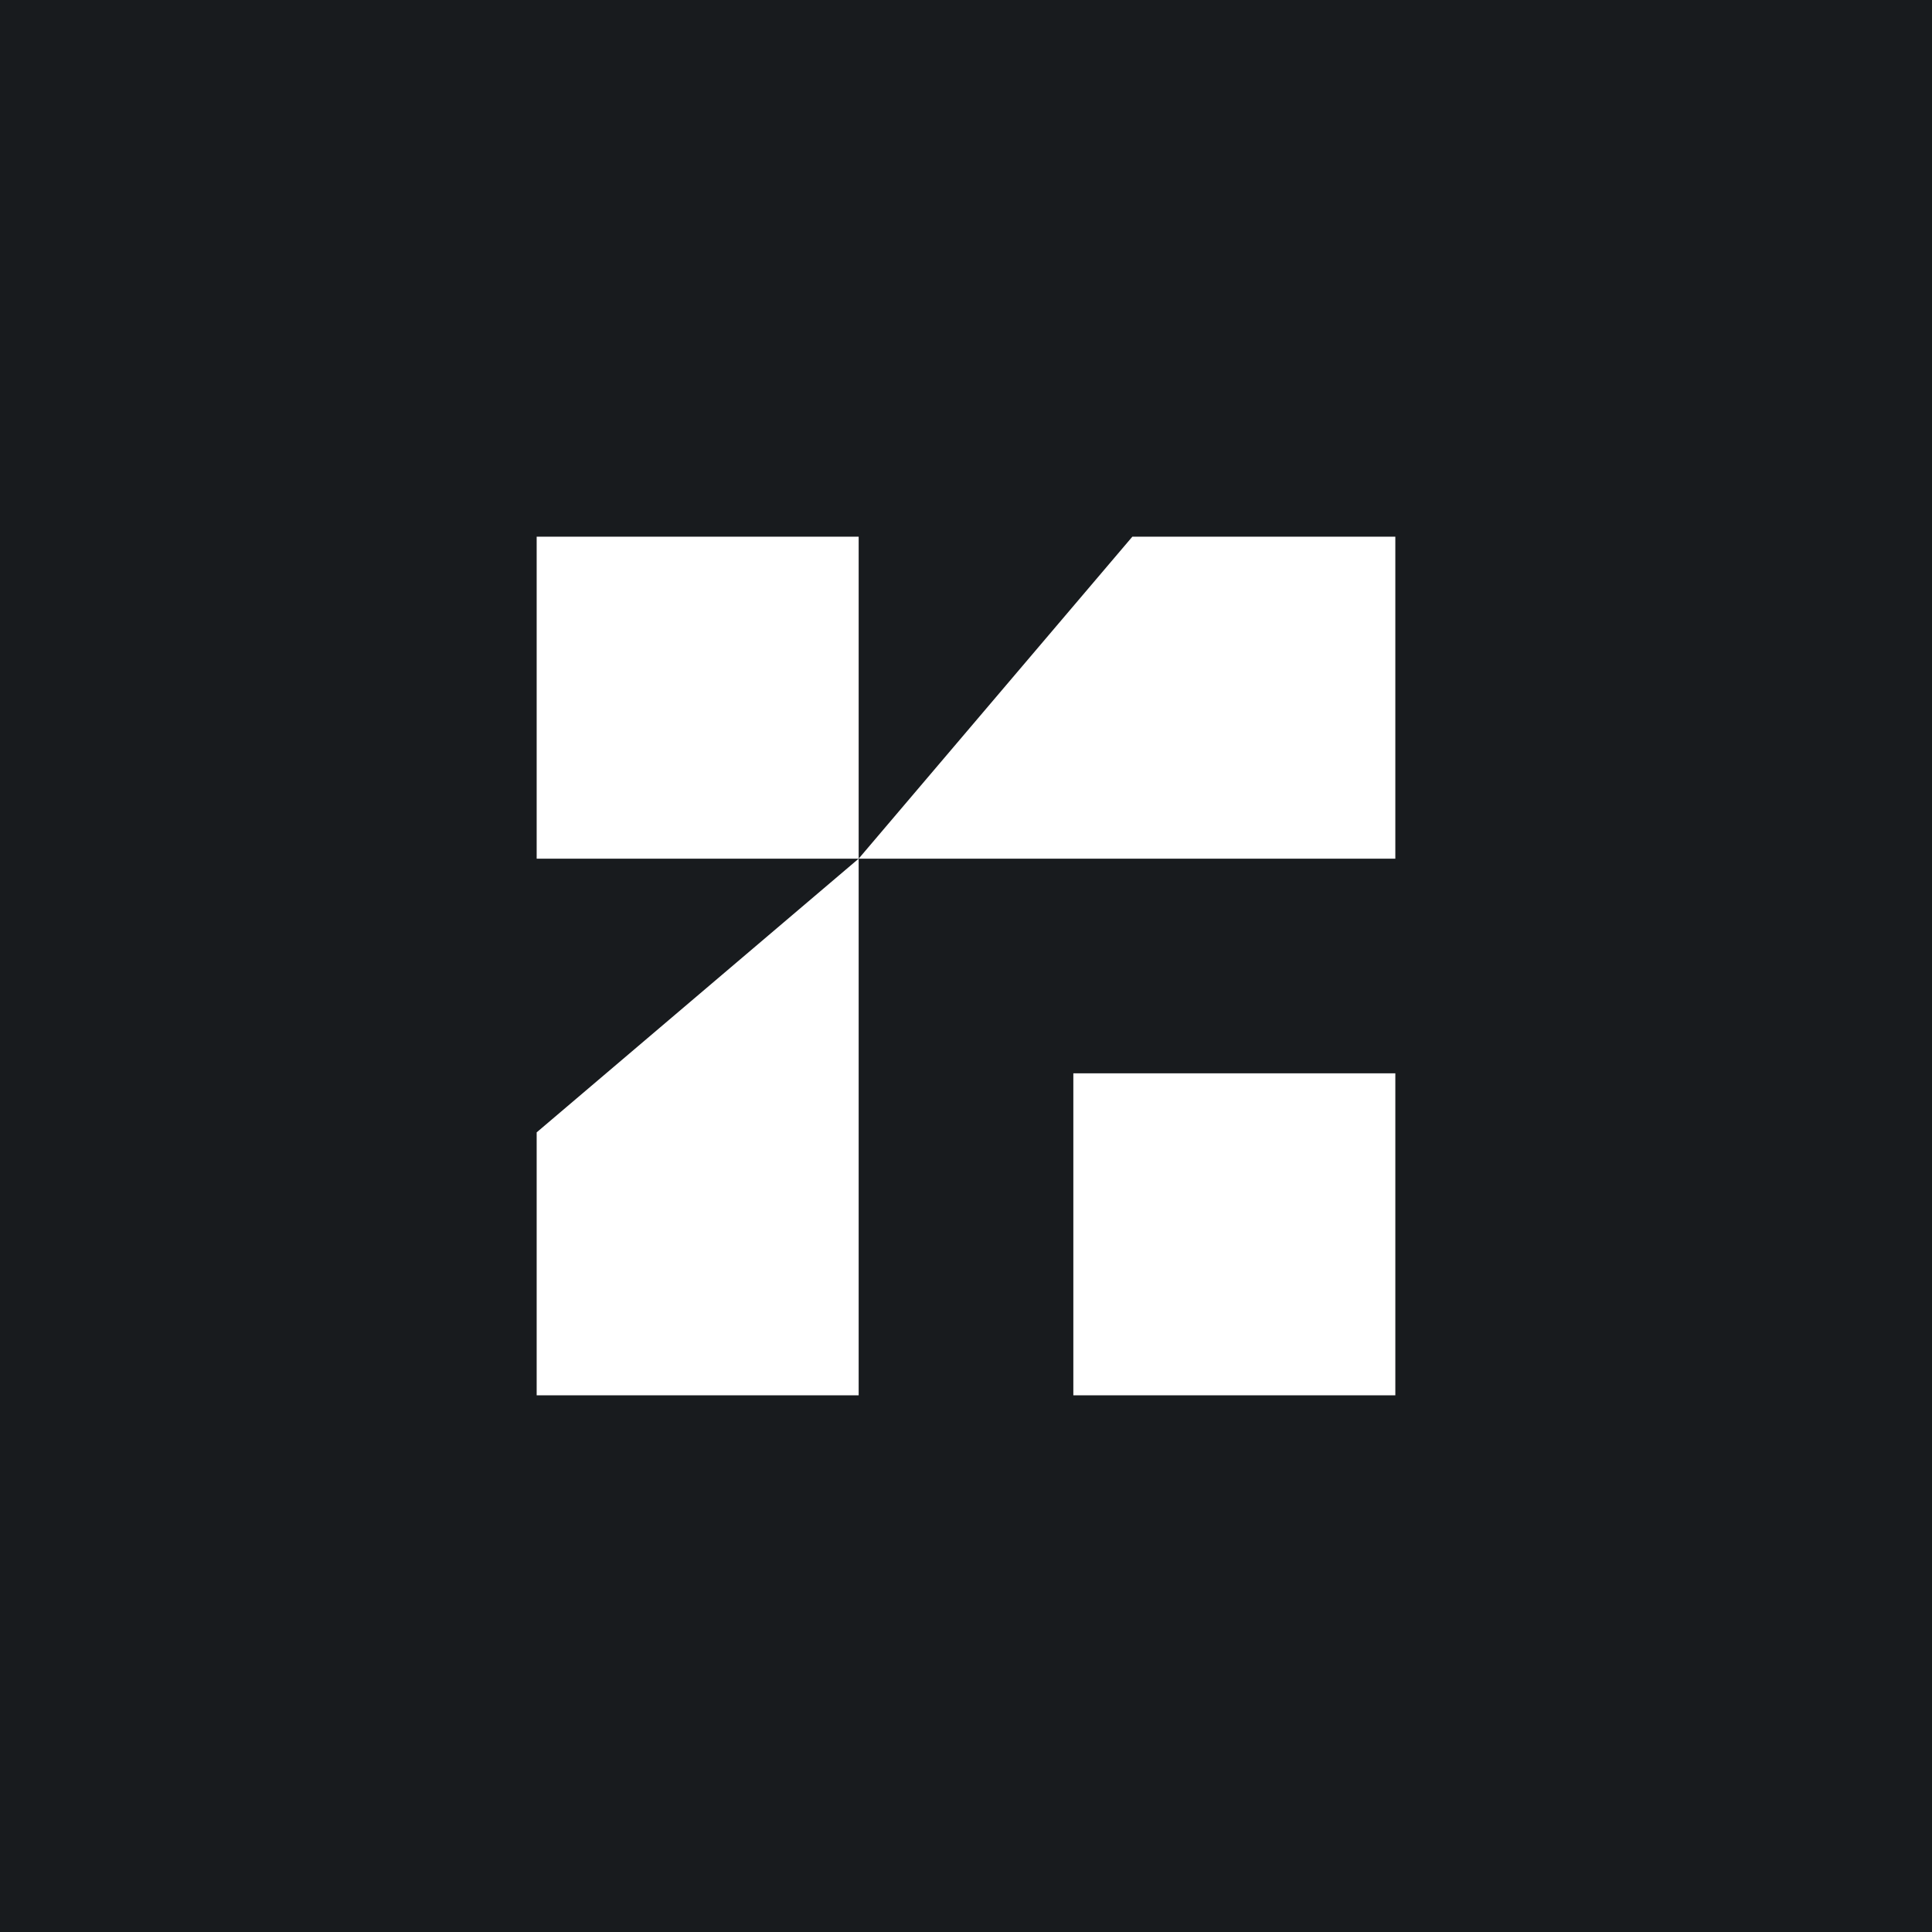 <!-- by TradingView --><svg width="18" height="18" viewBox="0 0 18 18" xmlns="http://www.w3.org/2000/svg"><path fill="#181B1E" d="M0 0h18v18H0z"/><path fill="#fff" d="M5 5h3v3H5zM10 10h3v3h-3zM10.55 5H13v3H8l2.55-3ZM5 10.55V13h3V8l-3 2.55Z"/></svg>